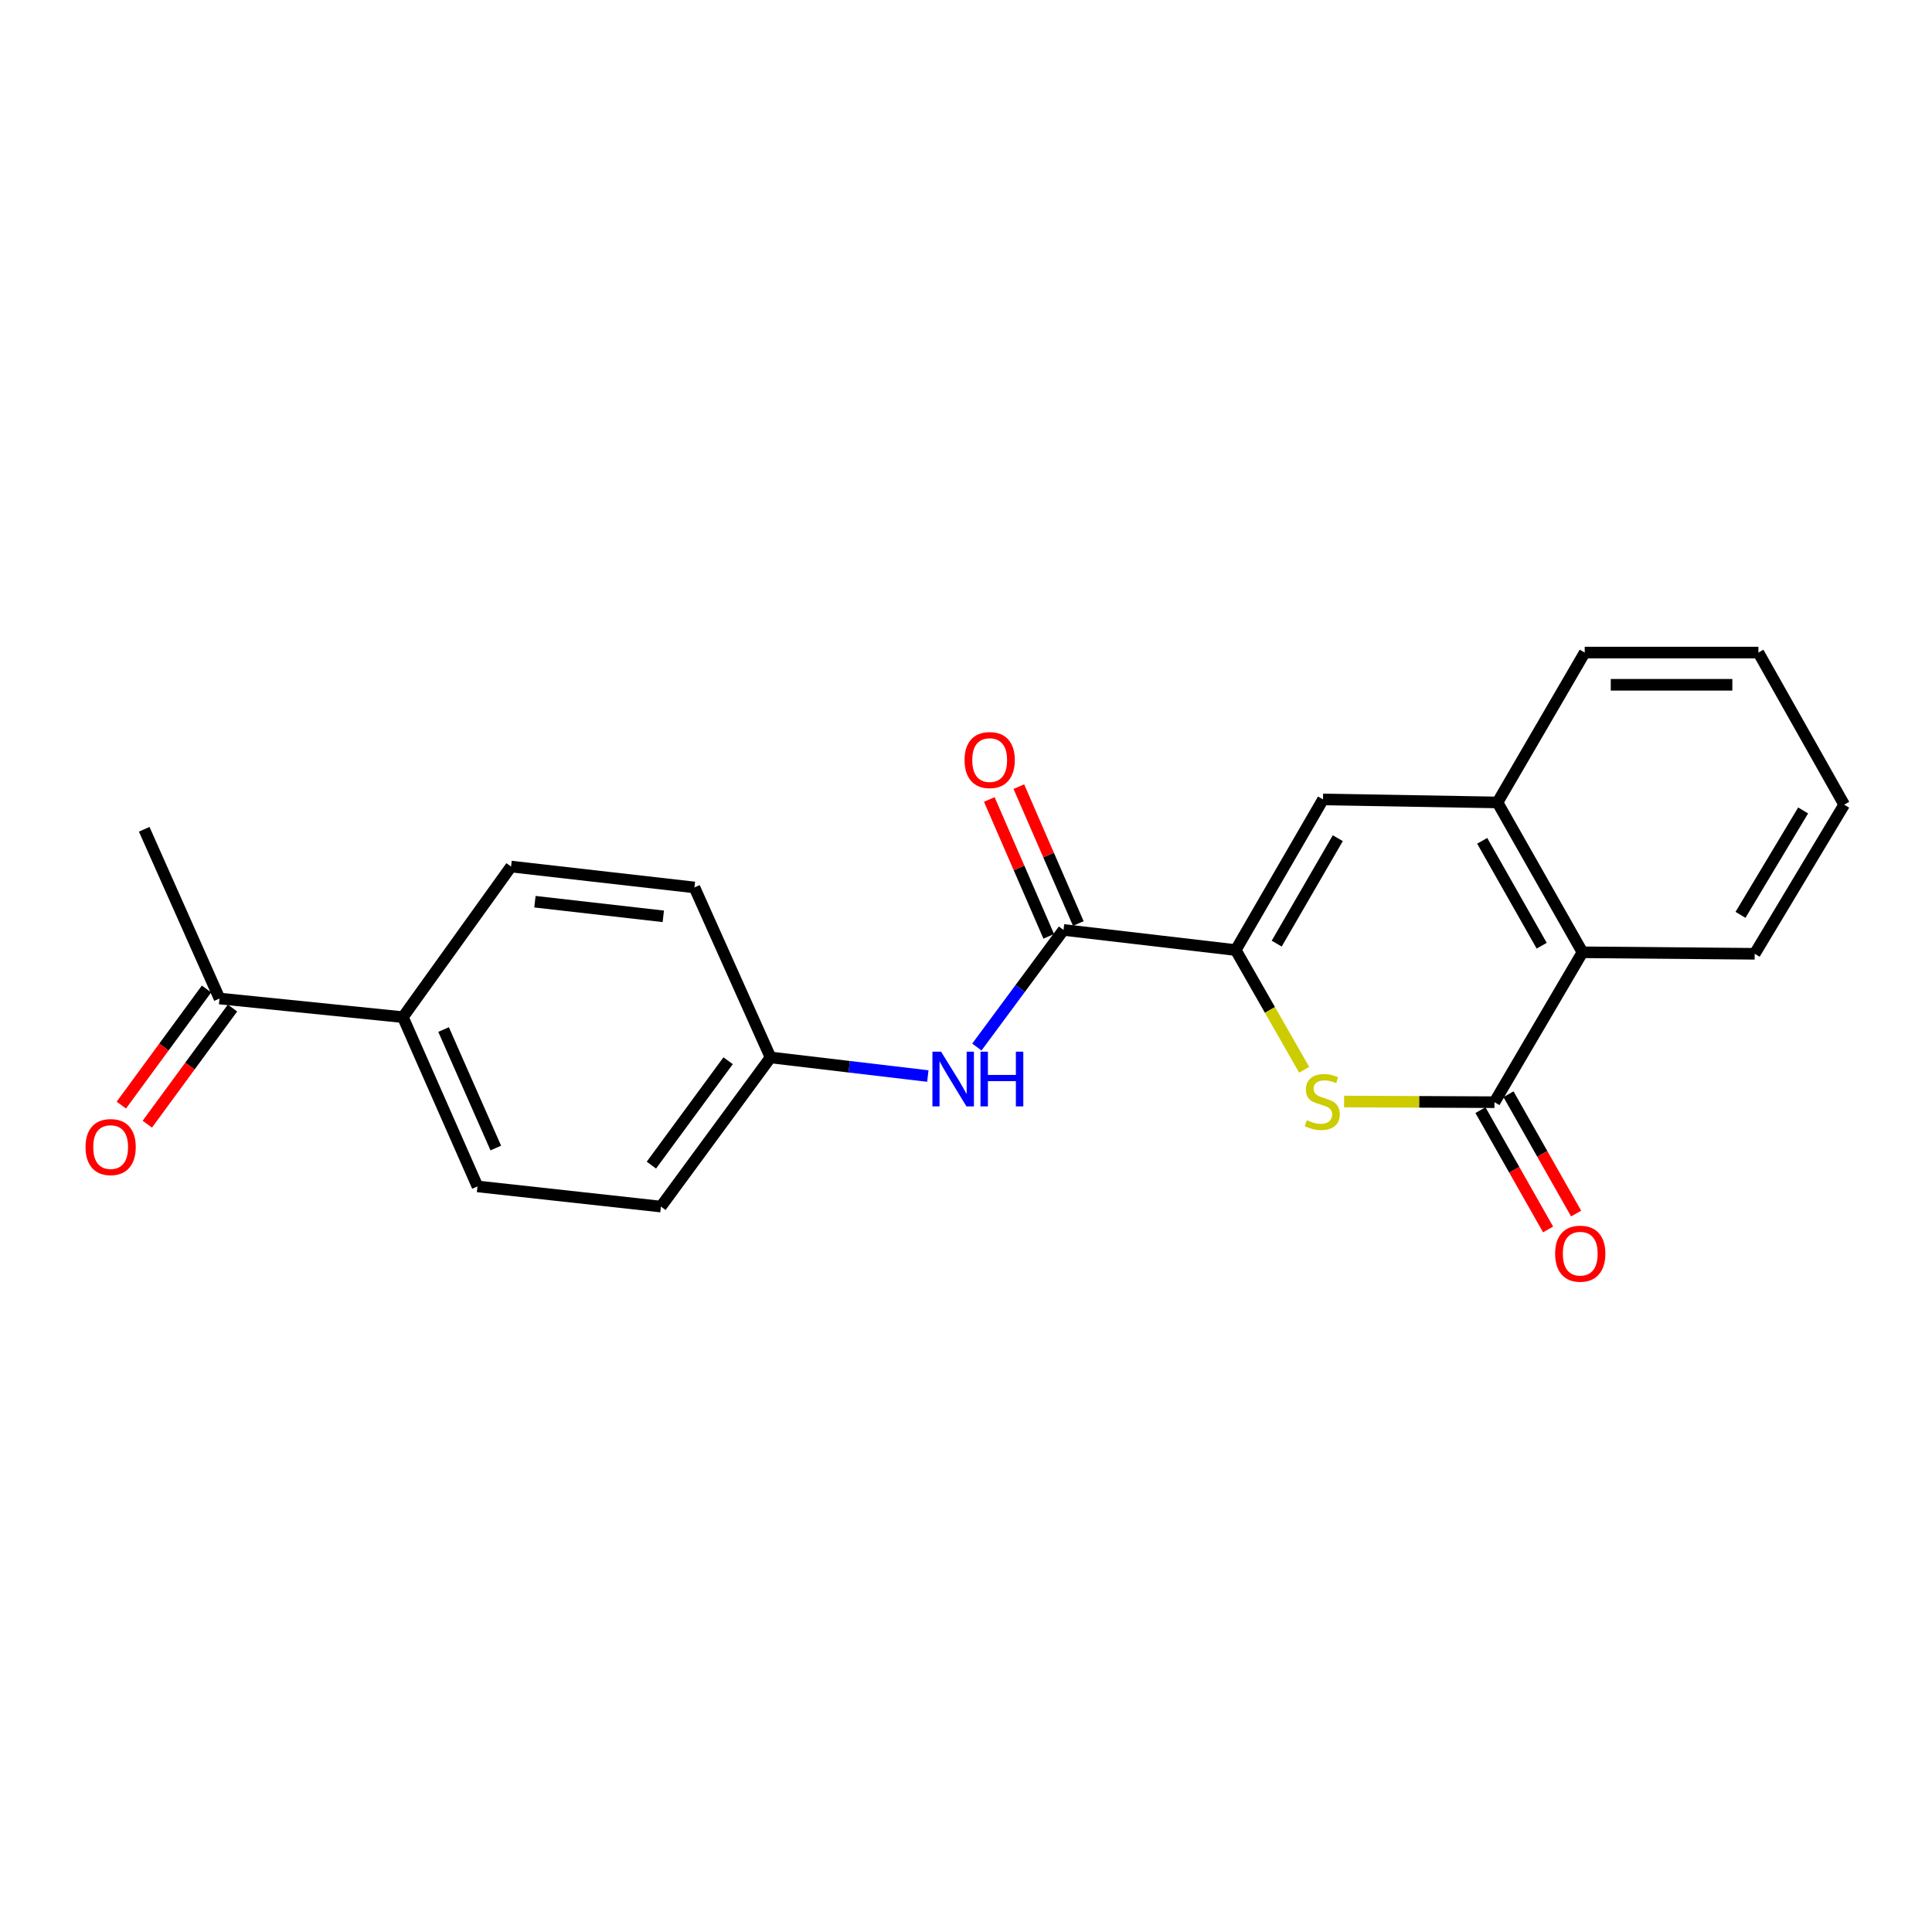 <?xml version='1.0' encoding='iso-8859-1'?>
<svg version='1.1' baseProfile='full'
              xmlns='http://www.w3.org/2000/svg'
                      xmlns:rdkit='http://www.rdkit.org/xml'
                      xmlns:xlink='http://www.w3.org/1999/xlink'
                  xml:space='preserve'
width='1000px' height='1000px' viewBox='0 0 1000 1000'>
<!-- END OF HEADER -->
<rect style='opacity:1.0;fill:#FFFFFF;stroke:none' width='1000' height='1000' x='0' y='0'> </rect>
<path class='bond-0' d='M 639.612,491.754 L 657.323,522.735' style='fill:none;fill-rule:evenodd;stroke:#000000;stroke-width:6px;stroke-linecap:butt;stroke-linejoin:miter;stroke-opacity:1' />
<path class='bond-0' d='M 657.323,522.735 L 675.034,553.715' style='fill:none;fill-rule:evenodd;stroke:#CCCC00;stroke-width:6px;stroke-linecap:butt;stroke-linejoin:miter;stroke-opacity:1' />
<path class='bond-2' d='M 639.612,491.754 L 550.479,481.329' style='fill:none;fill-rule:evenodd;stroke:#000000;stroke-width:6px;stroke-linecap:butt;stroke-linejoin:miter;stroke-opacity:1' />
<path class='bond-3' d='M 639.612,491.754 L 684.785,413.787' style='fill:none;fill-rule:evenodd;stroke:#000000;stroke-width:6px;stroke-linecap:butt;stroke-linejoin:miter;stroke-opacity:1' />
<path class='bond-3' d='M 660.82,488.421 L 692.441,433.844' style='fill:none;fill-rule:evenodd;stroke:#000000;stroke-width:6px;stroke-linecap:butt;stroke-linejoin:miter;stroke-opacity:1' />
<path class='bond-1' d='M 695.704,570.142 L 734.621,570.316' style='fill:none;fill-rule:evenodd;stroke:#CCCC00;stroke-width:6px;stroke-linecap:butt;stroke-linejoin:miter;stroke-opacity:1' />
<path class='bond-1' d='M 734.621,570.316 L 773.537,570.49' style='fill:none;fill-rule:evenodd;stroke:#000000;stroke-width:6px;stroke-linecap:butt;stroke-linejoin:miter;stroke-opacity:1' />
<path class='bond-7' d='M 766.282,574.602 L 783.784,605.48' style='fill:none;fill-rule:evenodd;stroke:#000000;stroke-width:6px;stroke-linecap:butt;stroke-linejoin:miter;stroke-opacity:1' />
<path class='bond-7' d='M 783.784,605.48 L 801.285,636.359' style='fill:none;fill-rule:evenodd;stroke:#FF0000;stroke-width:6px;stroke-linecap:butt;stroke-linejoin:miter;stroke-opacity:1' />
<path class='bond-7' d='M 780.793,566.377 L 798.294,597.256' style='fill:none;fill-rule:evenodd;stroke:#000000;stroke-width:6px;stroke-linecap:butt;stroke-linejoin:miter;stroke-opacity:1' />
<path class='bond-7' d='M 798.294,597.256 L 815.796,628.135' style='fill:none;fill-rule:evenodd;stroke:#FF0000;stroke-width:6px;stroke-linecap:butt;stroke-linejoin:miter;stroke-opacity:1' />
<path class='bond-22' d='M 773.537,570.49 L 819.081,492.903' style='fill:none;fill-rule:evenodd;stroke:#000000;stroke-width:6px;stroke-linecap:butt;stroke-linejoin:miter;stroke-opacity:1' />
<path class='bond-6' d='M 550.479,481.329 L 528.048,511.639' style='fill:none;fill-rule:evenodd;stroke:#000000;stroke-width:6px;stroke-linecap:butt;stroke-linejoin:miter;stroke-opacity:1' />
<path class='bond-6' d='M 528.048,511.639 L 505.617,541.948' style='fill:none;fill-rule:evenodd;stroke:#0000FF;stroke-width:6px;stroke-linecap:butt;stroke-linejoin:miter;stroke-opacity:1' />
<path class='bond-10' d='M 558.128,478.007 L 542.743,442.585' style='fill:none;fill-rule:evenodd;stroke:#000000;stroke-width:6px;stroke-linecap:butt;stroke-linejoin:miter;stroke-opacity:1' />
<path class='bond-10' d='M 542.743,442.585 L 527.358,407.163' style='fill:none;fill-rule:evenodd;stroke:#FF0000;stroke-width:6px;stroke-linecap:butt;stroke-linejoin:miter;stroke-opacity:1' />
<path class='bond-10' d='M 542.83,484.652 L 527.444,449.23' style='fill:none;fill-rule:evenodd;stroke:#000000;stroke-width:6px;stroke-linecap:butt;stroke-linejoin:miter;stroke-opacity:1' />
<path class='bond-10' d='M 527.444,449.23 L 512.059,413.808' style='fill:none;fill-rule:evenodd;stroke:#FF0000;stroke-width:6px;stroke-linecap:butt;stroke-linejoin:miter;stroke-opacity:1' />
<path class='bond-4' d='M 684.785,413.787 L 775.094,415.344' style='fill:none;fill-rule:evenodd;stroke:#000000;stroke-width:6px;stroke-linecap:butt;stroke-linejoin:miter;stroke-opacity:1' />
<path class='bond-5' d='M 775.094,415.344 L 819.081,492.903' style='fill:none;fill-rule:evenodd;stroke:#000000;stroke-width:6px;stroke-linecap:butt;stroke-linejoin:miter;stroke-opacity:1' />
<path class='bond-5' d='M 767.184,435.206 L 797.975,489.497' style='fill:none;fill-rule:evenodd;stroke:#000000;stroke-width:6px;stroke-linecap:butt;stroke-linejoin:miter;stroke-opacity:1' />
<path class='bond-17' d='M 775.094,415.344 L 820.249,337.766' style='fill:none;fill-rule:evenodd;stroke:#000000;stroke-width:6px;stroke-linecap:butt;stroke-linejoin:miter;stroke-opacity:1' />
<path class='bond-18' d='M 819.081,492.903 L 908.232,493.681' style='fill:none;fill-rule:evenodd;stroke:#000000;stroke-width:6px;stroke-linecap:butt;stroke-linejoin:miter;stroke-opacity:1' />
<path class='bond-12' d='M 480.242,556.956 L 439.534,552.14' style='fill:none;fill-rule:evenodd;stroke:#0000FF;stroke-width:6px;stroke-linecap:butt;stroke-linejoin:miter;stroke-opacity:1' />
<path class='bond-12' d='M 439.534,552.14 L 398.827,547.324' style='fill:none;fill-rule:evenodd;stroke:#000000;stroke-width:6px;stroke-linecap:butt;stroke-linejoin:miter;stroke-opacity:1' />
<path class='bond-8' d='M 113.619,516.828 L 208.543,526.475' style='fill:none;fill-rule:evenodd;stroke:#000000;stroke-width:6px;stroke-linecap:butt;stroke-linejoin:miter;stroke-opacity:1' />
<path class='bond-11' d='M 106.895,511.895 L 84.847,541.949' style='fill:none;fill-rule:evenodd;stroke:#000000;stroke-width:6px;stroke-linecap:butt;stroke-linejoin:miter;stroke-opacity:1' />
<path class='bond-11' d='M 84.847,541.949 L 62.799,572.002' style='fill:none;fill-rule:evenodd;stroke:#FF0000;stroke-width:6px;stroke-linecap:butt;stroke-linejoin:miter;stroke-opacity:1' />
<path class='bond-11' d='M 120.343,521.761 L 98.296,551.815' style='fill:none;fill-rule:evenodd;stroke:#000000;stroke-width:6px;stroke-linecap:butt;stroke-linejoin:miter;stroke-opacity:1' />
<path class='bond-11' d='M 98.296,551.815 L 76.248,581.868' style='fill:none;fill-rule:evenodd;stroke:#FF0000;stroke-width:6px;stroke-linecap:butt;stroke-linejoin:miter;stroke-opacity:1' />
<path class='bond-19' d='M 113.619,516.828 L 74.645,429.234' style='fill:none;fill-rule:evenodd;stroke:#000000;stroke-width:6px;stroke-linecap:butt;stroke-linejoin:miter;stroke-opacity:1' />
<path class='bond-9' d='M 208.543,526.475 L 247.147,614.088' style='fill:none;fill-rule:evenodd;stroke:#000000;stroke-width:6px;stroke-linecap:butt;stroke-linejoin:miter;stroke-opacity:1' />
<path class='bond-9' d='M 229.597,532.891 L 256.619,594.22' style='fill:none;fill-rule:evenodd;stroke:#000000;stroke-width:6px;stroke-linecap:butt;stroke-linejoin:miter;stroke-opacity:1' />
<path class='bond-24' d='M 208.543,526.475 L 264.53,448.527' style='fill:none;fill-rule:evenodd;stroke:#000000;stroke-width:6px;stroke-linecap:butt;stroke-linejoin:miter;stroke-opacity:1' />
<path class='bond-15' d='M 398.827,547.324 L 359.445,459.34' style='fill:none;fill-rule:evenodd;stroke:#000000;stroke-width:6px;stroke-linecap:butt;stroke-linejoin:miter;stroke-opacity:1' />
<path class='bond-16' d='M 398.827,547.324 L 342.089,624.521' style='fill:none;fill-rule:evenodd;stroke:#000000;stroke-width:6px;stroke-linecap:butt;stroke-linejoin:miter;stroke-opacity:1' />
<path class='bond-16' d='M 376.876,549.026 L 337.16,603.064' style='fill:none;fill-rule:evenodd;stroke:#000000;stroke-width:6px;stroke-linecap:butt;stroke-linejoin:miter;stroke-opacity:1' />
<path class='bond-13' d='M 247.147,614.088 L 342.089,624.521' style='fill:none;fill-rule:evenodd;stroke:#000000;stroke-width:6px;stroke-linecap:butt;stroke-linejoin:miter;stroke-opacity:1' />
<path class='bond-14' d='M 264.53,448.527 L 359.445,459.34' style='fill:none;fill-rule:evenodd;stroke:#000000;stroke-width:6px;stroke-linecap:butt;stroke-linejoin:miter;stroke-opacity:1' />
<path class='bond-14' d='M 276.879,466.721 L 343.32,474.29' style='fill:none;fill-rule:evenodd;stroke:#000000;stroke-width:6px;stroke-linecap:butt;stroke-linejoin:miter;stroke-opacity:1' />
<path class='bond-20' d='M 820.249,337.766 L 910.141,337.766' style='fill:none;fill-rule:evenodd;stroke:#000000;stroke-width:6px;stroke-linecap:butt;stroke-linejoin:miter;stroke-opacity:1' />
<path class='bond-20' d='M 833.733,354.446 L 896.657,354.446' style='fill:none;fill-rule:evenodd;stroke:#000000;stroke-width:6px;stroke-linecap:butt;stroke-linejoin:miter;stroke-opacity:1' />
<path class='bond-23' d='M 908.232,493.681 L 954.545,416.493' style='fill:none;fill-rule:evenodd;stroke:#000000;stroke-width:6px;stroke-linecap:butt;stroke-linejoin:miter;stroke-opacity:1' />
<path class='bond-23' d='M 900.877,473.522 L 933.296,419.49' style='fill:none;fill-rule:evenodd;stroke:#000000;stroke-width:6px;stroke-linecap:butt;stroke-linejoin:miter;stroke-opacity:1' />
<path class='bond-21' d='M 910.141,337.766 L 954.545,416.493' style='fill:none;fill-rule:evenodd;stroke:#000000;stroke-width:6px;stroke-linecap:butt;stroke-linejoin:miter;stroke-opacity:1' />
<path  class='atom-1' d='M 676.396 579.811
Q 676.716 579.931, 678.036 580.491
Q 679.356 581.051, 680.796 581.411
Q 682.276 581.731, 683.716 581.731
Q 686.396 581.731, 687.956 580.451
Q 689.516 579.131, 689.516 576.851
Q 689.516 575.291, 688.716 574.331
Q 687.956 573.371, 686.756 572.851
Q 685.556 572.331, 683.556 571.731
Q 681.036 570.971, 679.516 570.251
Q 678.036 569.531, 676.956 568.011
Q 675.916 566.491, 675.916 563.931
Q 675.916 560.371, 678.316 558.171
Q 680.756 555.971, 685.556 555.971
Q 688.836 555.971, 692.556 557.531
L 691.636 560.611
Q 688.236 559.211, 685.676 559.211
Q 682.916 559.211, 681.396 560.371
Q 679.876 561.491, 679.916 563.451
Q 679.916 564.971, 680.676 565.891
Q 681.476 566.811, 682.596 567.331
Q 683.756 567.851, 685.676 568.451
Q 688.236 569.251, 689.756 570.051
Q 691.276 570.851, 692.356 572.491
Q 693.476 574.091, 693.476 576.851
Q 693.476 580.771, 690.836 582.891
Q 688.236 584.971, 683.876 584.971
Q 681.356 584.971, 679.436 584.411
Q 677.556 583.891, 675.316 582.971
L 676.396 579.811
' fill='#CCCC00'/>
<path  class='atom-7' d='M 487.102 544.348
L 496.382 559.348
Q 497.302 560.828, 498.782 563.508
Q 500.262 566.188, 500.342 566.348
L 500.342 544.348
L 504.102 544.348
L 504.102 572.668
L 500.222 572.668
L 490.262 556.268
Q 489.102 554.348, 487.862 552.148
Q 486.662 549.948, 486.302 549.268
L 486.302 572.668
L 482.622 572.668
L 482.622 544.348
L 487.102 544.348
' fill='#0000FF'/>
<path  class='atom-7' d='M 507.502 544.348
L 511.342 544.348
L 511.342 556.388
L 525.822 556.388
L 525.822 544.348
L 529.662 544.348
L 529.662 572.668
L 525.822 572.668
L 525.822 559.588
L 511.342 559.588
L 511.342 572.668
L 507.502 572.668
L 507.502 544.348
' fill='#0000FF'/>
<path  class='atom-8' d='M 804.932 648.898
Q 804.932 642.098, 808.292 638.298
Q 811.652 634.498, 817.932 634.498
Q 824.212 634.498, 827.572 638.298
Q 830.932 642.098, 830.932 648.898
Q 830.932 655.778, 827.532 659.698
Q 824.132 663.578, 817.932 663.578
Q 811.692 663.578, 808.292 659.698
Q 804.932 655.818, 804.932 648.898
M 817.932 660.378
Q 822.252 660.378, 824.572 657.498
Q 826.932 654.578, 826.932 648.898
Q 826.932 643.338, 824.572 640.538
Q 822.252 637.698, 817.932 637.698
Q 813.612 637.698, 811.252 640.498
Q 808.932 643.298, 808.932 648.898
Q 808.932 654.618, 811.252 657.498
Q 813.612 660.378, 817.932 660.378
' fill='#FF0000'/>
<path  class='atom-11' d='M 499.256 393.407
Q 499.256 386.607, 502.616 382.807
Q 505.976 379.007, 512.256 379.007
Q 518.536 379.007, 521.896 382.807
Q 525.256 386.607, 525.256 393.407
Q 525.256 400.287, 521.856 404.207
Q 518.456 408.087, 512.256 408.087
Q 506.016 408.087, 502.616 404.207
Q 499.256 400.327, 499.256 393.407
M 512.256 404.887
Q 516.576 404.887, 518.896 402.007
Q 521.256 399.087, 521.256 393.407
Q 521.256 387.847, 518.896 385.047
Q 516.576 382.207, 512.256 382.207
Q 507.936 382.207, 505.576 385.007
Q 503.256 387.807, 503.256 393.407
Q 503.256 399.127, 505.576 402.007
Q 507.936 404.887, 512.256 404.887
' fill='#FF0000'/>
<path  class='atom-12' d='M 44.271 593.717
Q 44.271 586.917, 47.631 583.117
Q 50.991 579.317, 57.271 579.317
Q 63.551 579.317, 66.911 583.117
Q 70.271 586.917, 70.271 593.717
Q 70.271 600.597, 66.871 604.517
Q 63.471 608.397, 57.271 608.397
Q 51.031 608.397, 47.631 604.517
Q 44.271 600.637, 44.271 593.717
M 57.271 605.197
Q 61.591 605.197, 63.911 602.317
Q 66.271 599.397, 66.271 593.717
Q 66.271 588.157, 63.911 585.357
Q 61.591 582.517, 57.271 582.517
Q 52.951 582.517, 50.591 585.317
Q 48.271 588.117, 48.271 593.717
Q 48.271 599.437, 50.591 602.317
Q 52.951 605.197, 57.271 605.197
' fill='#FF0000'/>
</svg>
